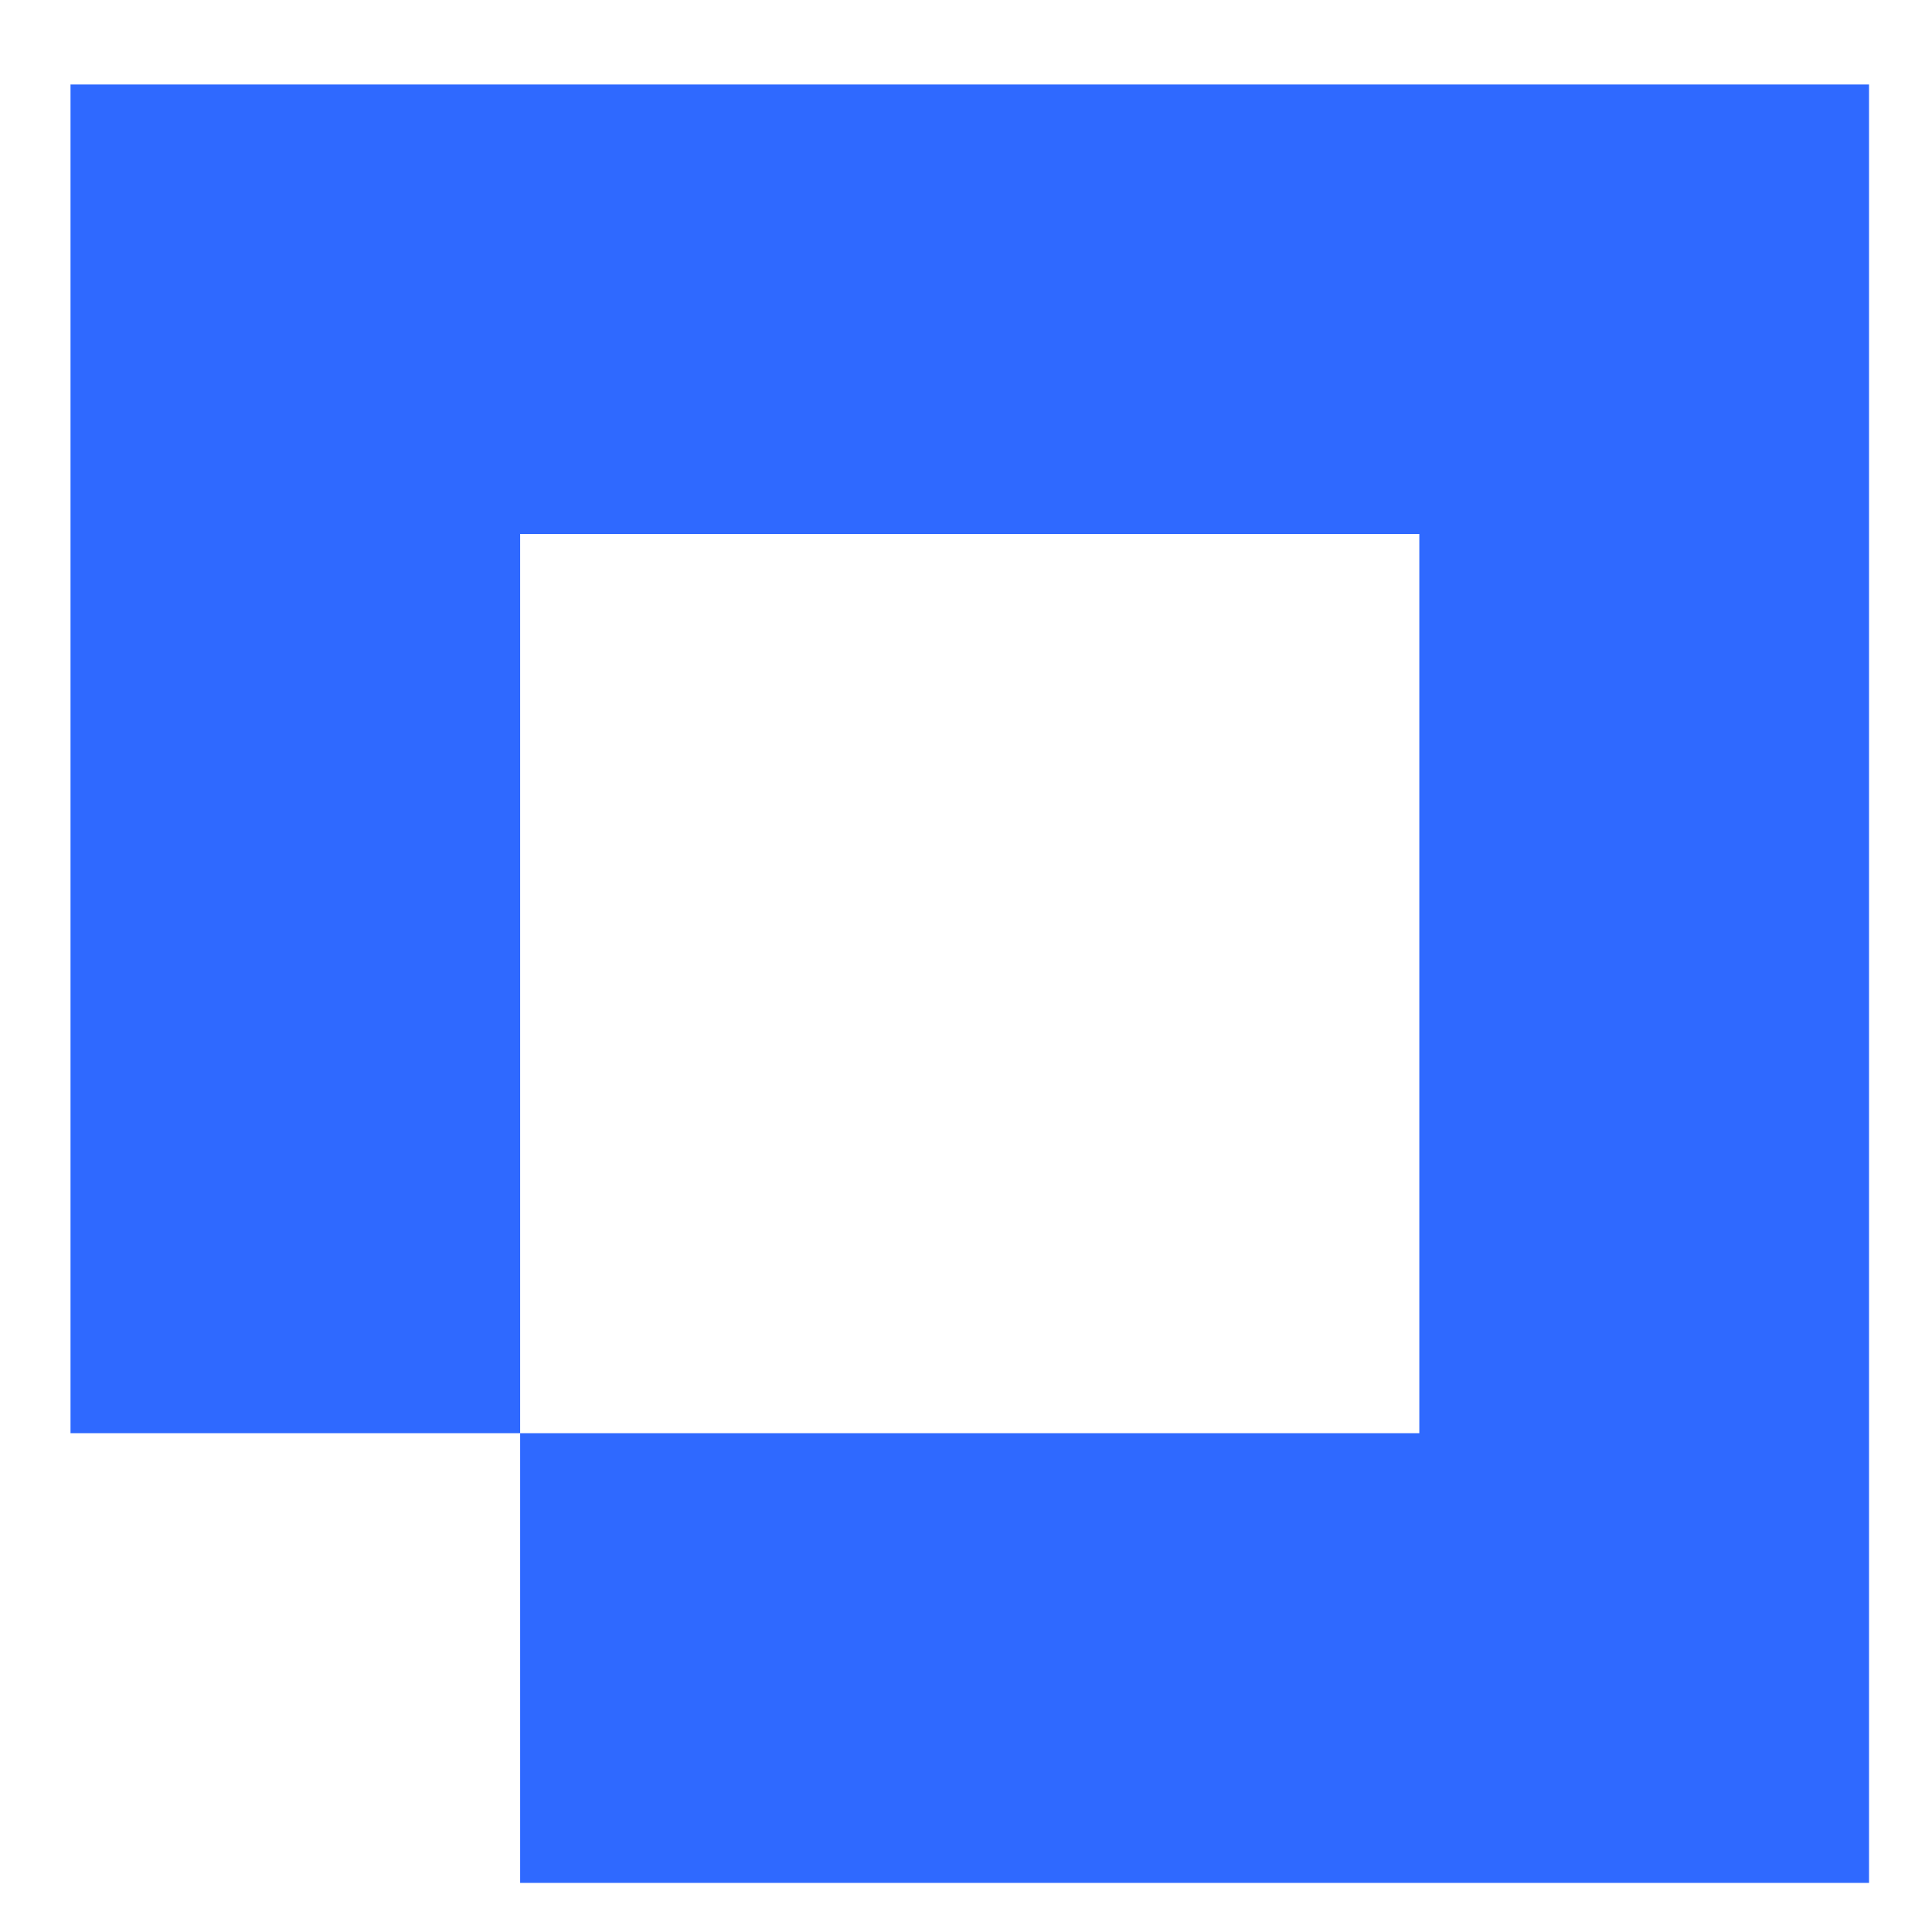 <svg width="22" height="22" viewBox="0 0 22 22" fill="none" xmlns="http://www.w3.org/2000/svg">
<path d="M0.803 0.96V16.32H5.923V21.441H21.283V0.962H0.805L0.803 0.96ZM16.162 16.32H5.923V6.081H16.162V16.32Z" fill="#2F69FF"/>
</svg>
